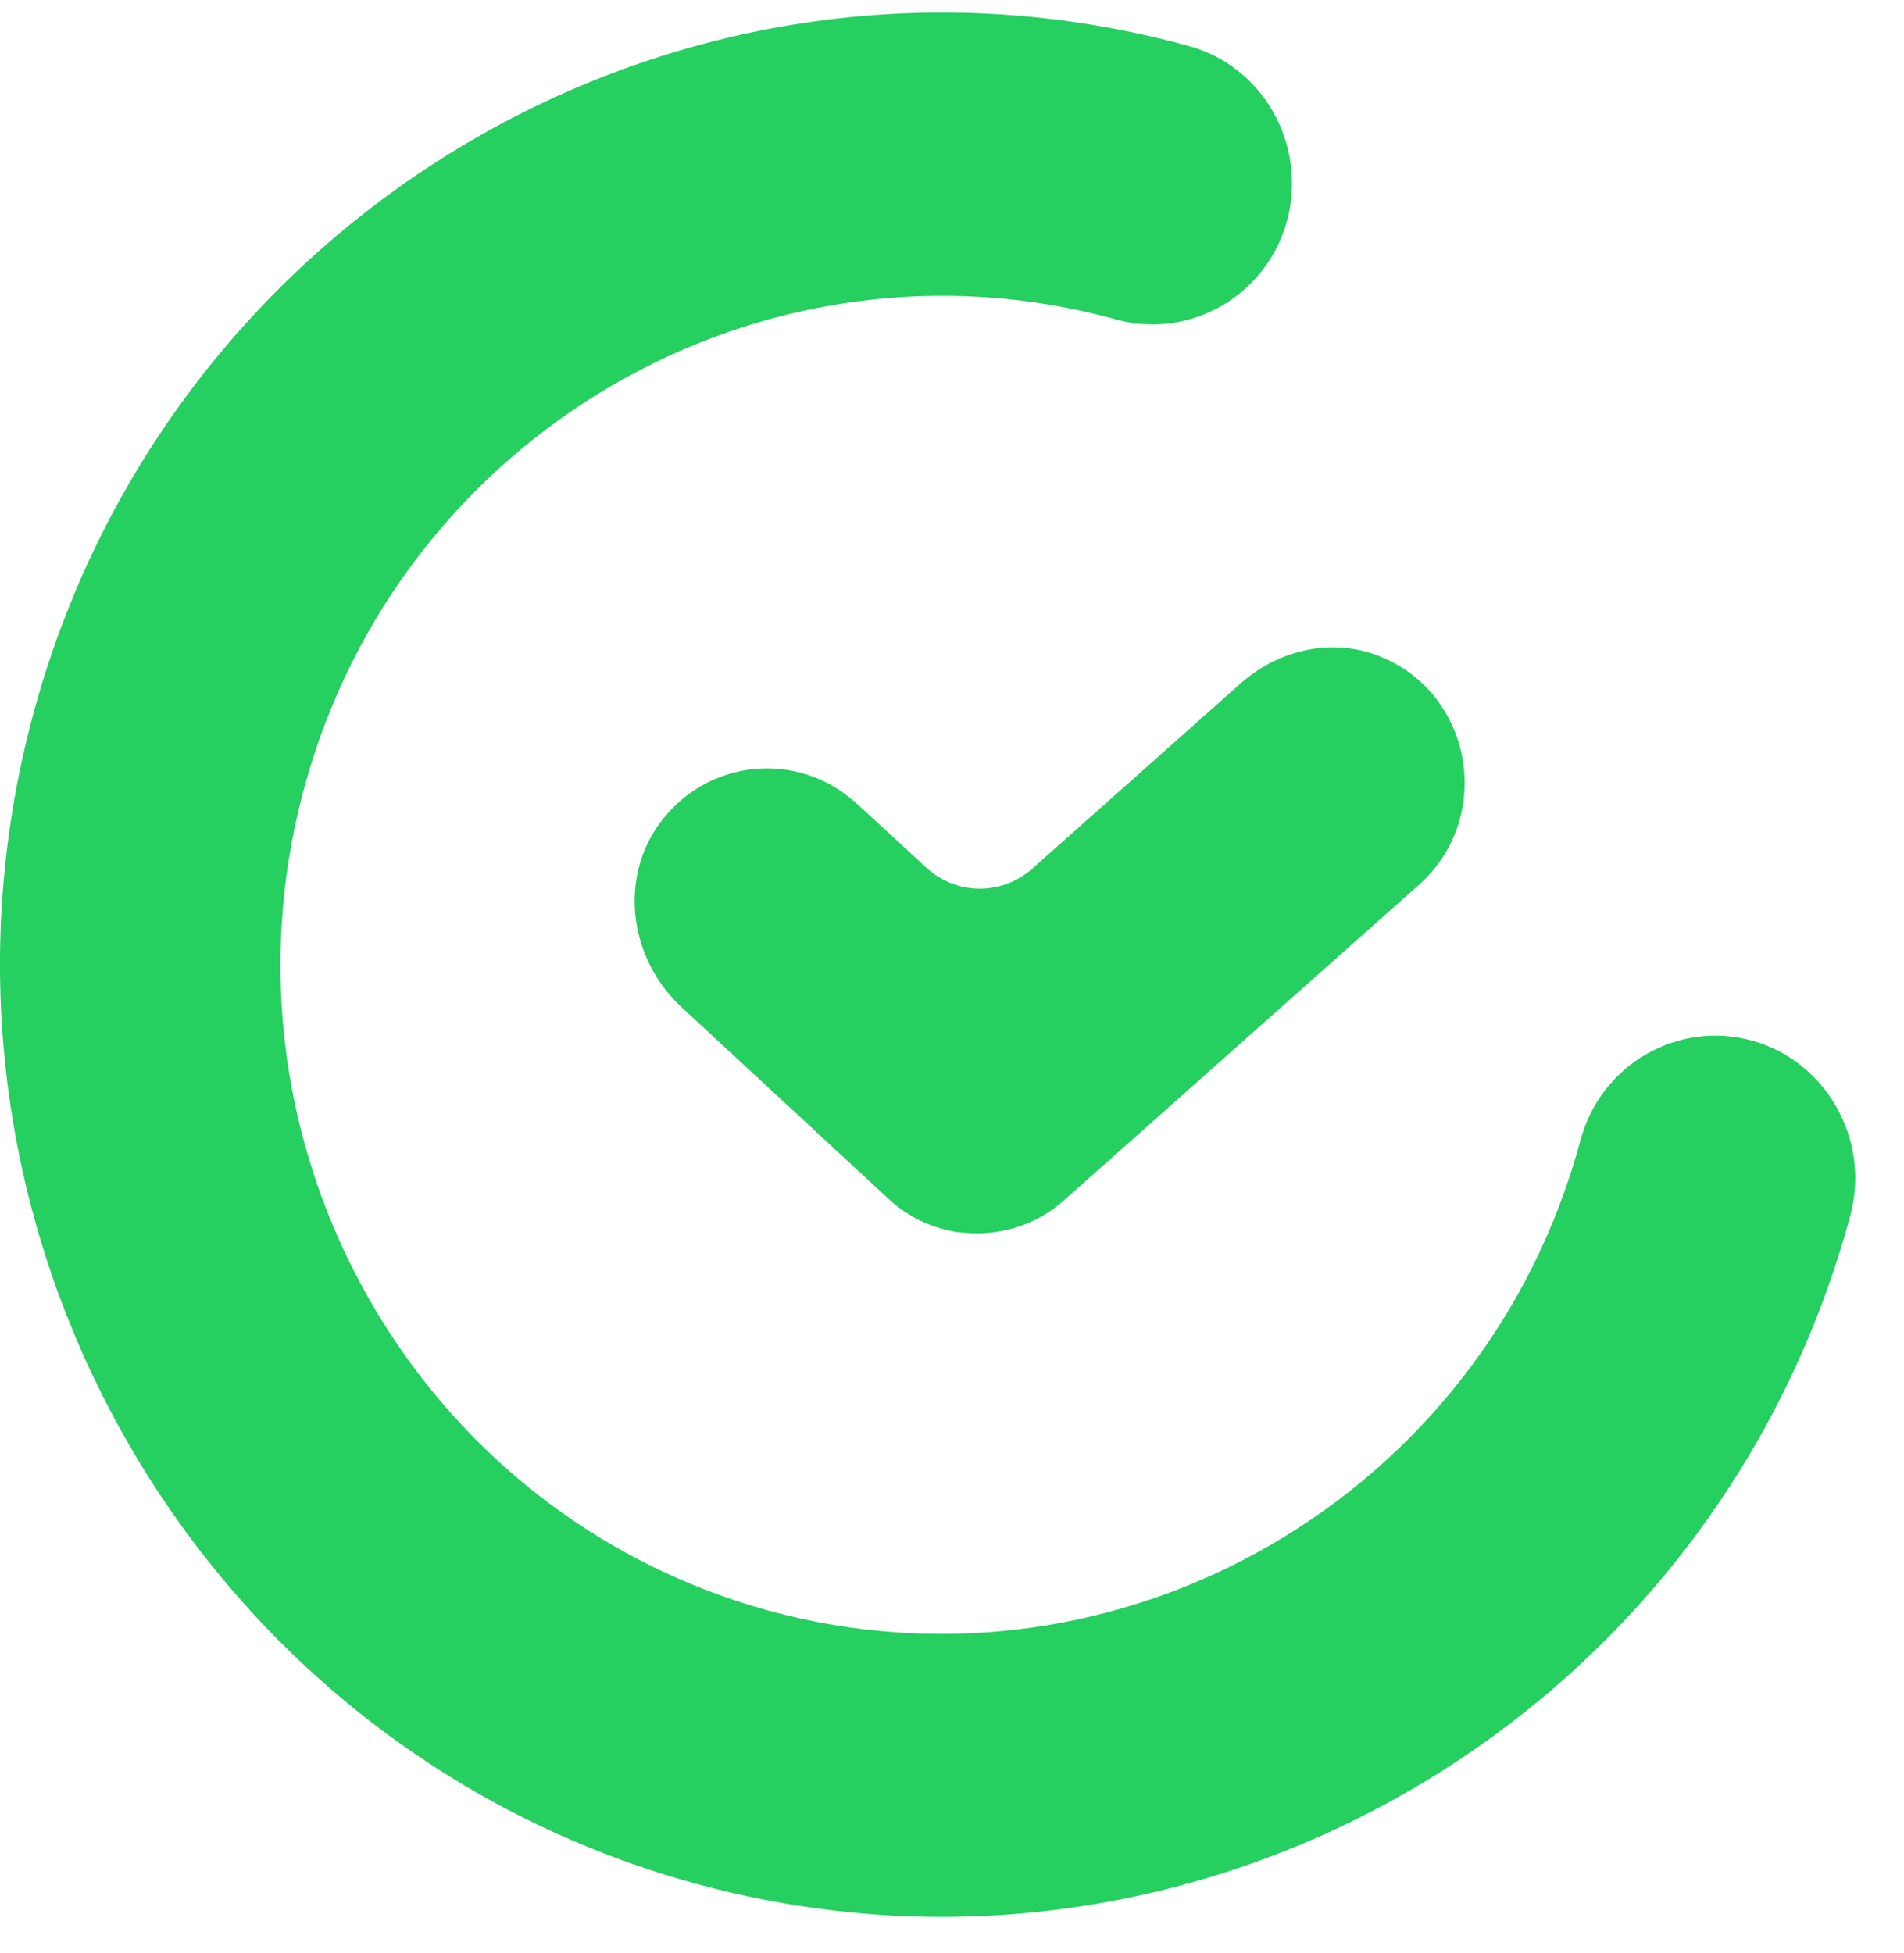 <svg width="39" height="40" viewBox="0 0 39 40" xmlns="http://www.w3.org/2000/svg">
    <g fill="#25CF60" fill-rule="nonzero">
        <path d="M29.996 16.188a2.774 2.774 0 0 1-.923 1.925l-7.268 6.46a2.652 2.652 0 0 1-1.814.684h-.094l-.273-.021a2.643 2.643 0 0 1-1.437-.695l-4.205-3.893c-1.038-.952-1.28-2.46-.598-3.594.808-1.316 2.496-1.711 3.786-.888.136.086.262.193.388.3l1.405 1.294a1.614 1.614 0 0 0 2.192.021l4.247-3.775c.84-.749 1.983-.952 2.926-.535 1.07.45 1.73 1.54 1.668 2.717z"/>
        <path d="M14.234 38.573C3.97 35.753-2.108 25.028.674 14.651 3.458 4.274 14.085-1.878 24.348.942c1.52.414 2.419 2.004 2.023 3.55-.407 1.546-1.97 2.46-3.489 2.058-.01 0-.021-.011-.032-.011-7.213-1.982-14.672 2.341-16.63 9.636-1.96 7.296 2.31 14.83 9.524 16.812 7.213 1.971 14.672-2.352 16.63-9.636.418-1.557 2.002-2.46 3.522-2.036 1.509.424 2.408 2.014 2.012 3.55-2.783 10.376-13.4 16.528-23.673 13.708z"/>
    </g>
</svg>
